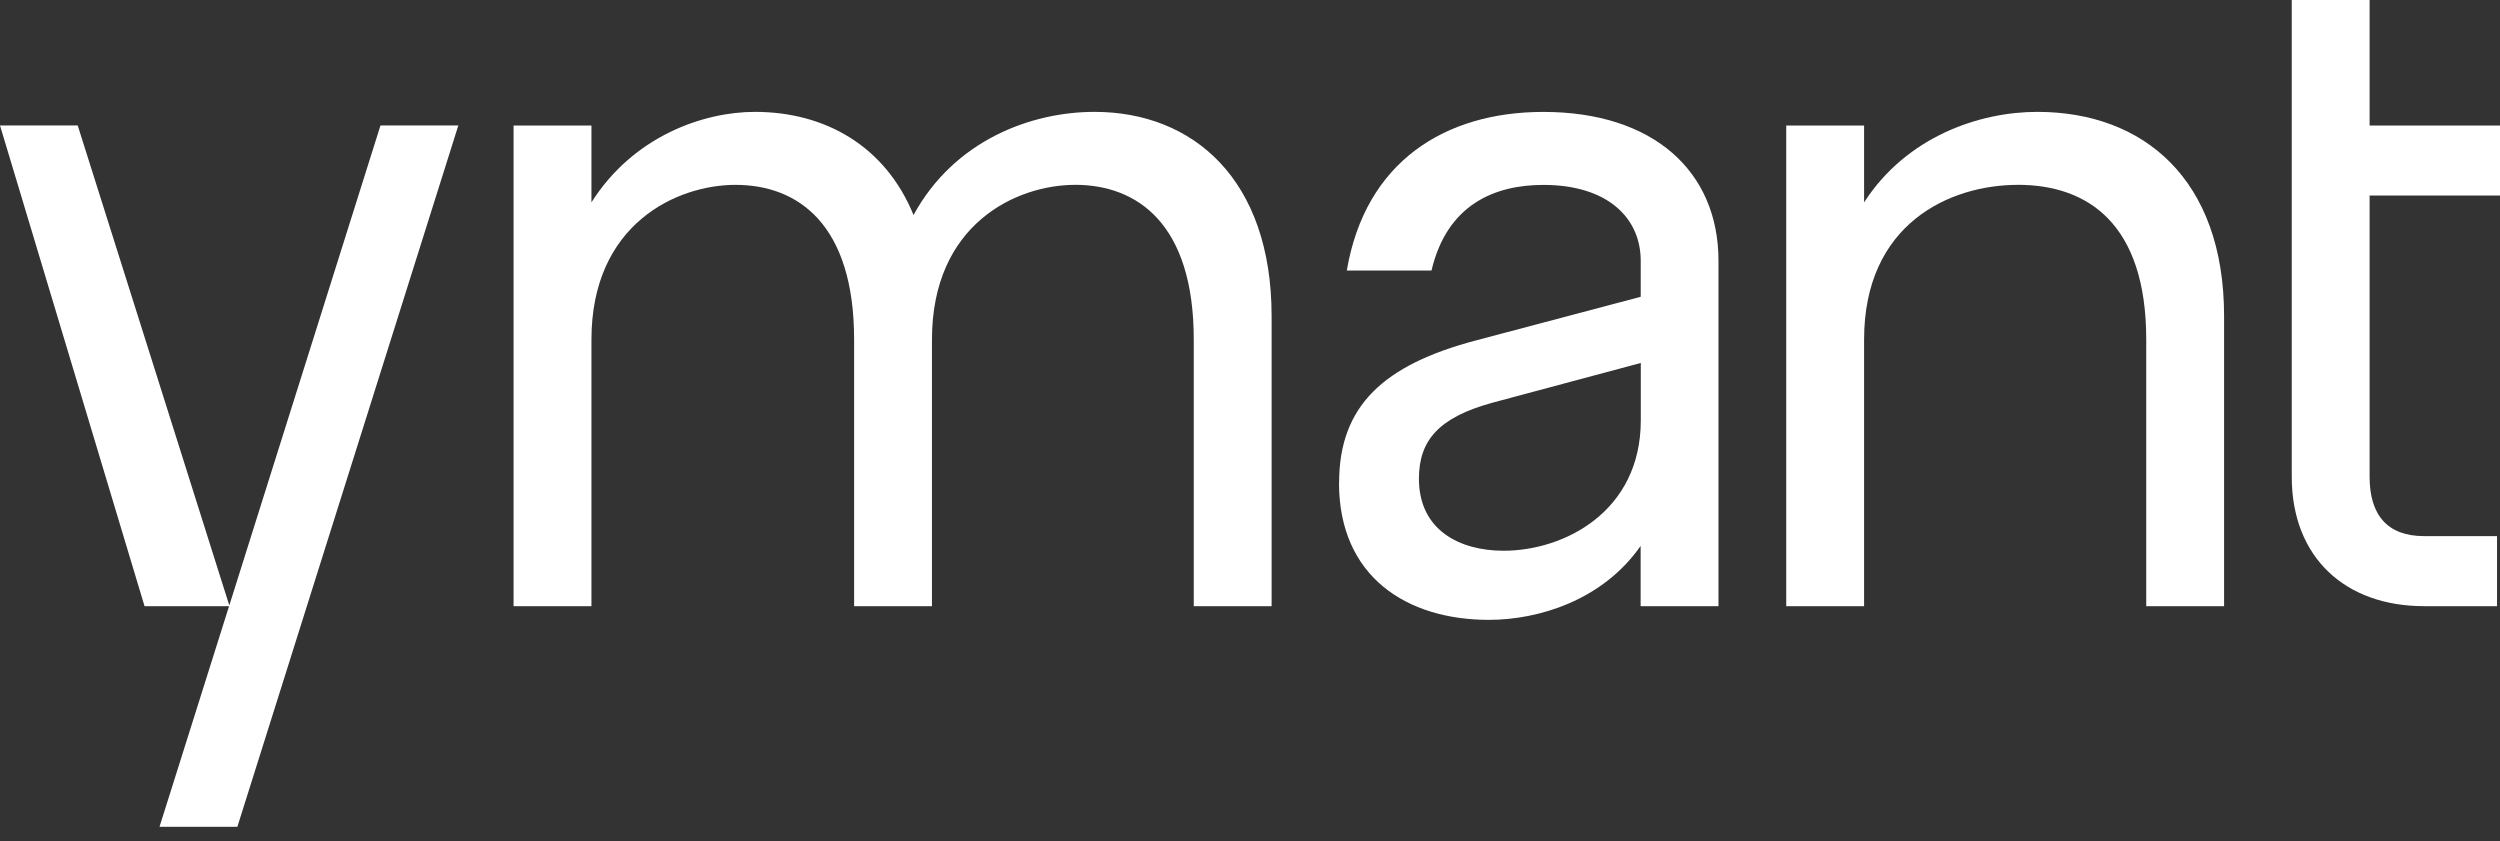 <?xml version="1.0" encoding="UTF-8" standalone="no"?>
<!DOCTYPE svg PUBLIC "-//W3C//DTD SVG 1.1//EN" "http://www.w3.org/Graphics/SVG/1.1/DTD/svg11.dtd">
<svg width="100%" height="100%" viewBox="0 0 107 36" version="1.1" xmlns="http://www.w3.org/2000/svg" xmlns:xlink="http://www.w3.org/1999/xlink" xml:space="preserve" xmlns:serif="http://www.serif.com/" style="fill-rule:evenodd;clip-rule:evenodd;stroke-linejoin:round;stroke-miterlimit:2;">
    <rect x="0" y="0" width="107" height="36" fill="#333333" stroke="none"/>
    <path d="M46.011,7.912C43.513,7.912 39.888,9.577 39.888,14.535L39.888,25.946L36.556,25.946L36.556,14.535C36.556,9.58 34.14,7.912 31.477,7.912C28.978,7.912 25.314,9.577 25.314,14.535L25.314,25.946L21.981,25.946L21.981,5.372L25.314,5.372L25.314,8.661C27.106,5.828 30.104,4.788 32.31,4.788C35.308,4.788 37.891,6.245 39.099,9.203C40.849,5.996 44.139,4.788 46.845,4.788C51.051,4.788 54.425,7.661 54.425,13.534L54.425,25.944L51.093,25.944L51.093,14.532C51.093,9.577 48.677,7.91 46.011,7.91L46.011,7.912Z" style="fill:white;fill-rule:nonzero;"/>
    <path d="M57.314,20.657C57.314,17.367 59.228,15.618 63.144,14.577L70.223,12.702L70.223,11.162C70.223,9.33 68.808,7.914 66.058,7.914C63.976,7.914 61.934,8.748 61.268,11.579L57.643,11.579C58.435,6.914 61.849,4.79 66.055,4.79C70.76,4.79 73.551,7.33 73.551,11.162L73.551,25.946L70.219,25.946L70.219,23.365C68.594,25.697 65.846,26.53 63.722,26.53C60.225,26.53 57.309,24.698 57.309,20.659L57.314,20.657ZM70.226,17.991L70.226,15.535L63.853,17.242C61.604,17.866 60.73,18.825 60.73,20.49C60.73,22.696 62.48,23.572 64.355,23.572C66.936,23.572 70.226,21.907 70.226,17.991Z" style="fill:white;fill-rule:nonzero;"/>
    <path d="M86.363,7.912C83.447,7.912 79.783,9.577 79.783,14.535L79.783,25.946L76.451,25.946L76.451,5.372L79.783,5.372L79.783,8.661C81.615,5.828 84.738,4.788 87.196,4.788C91.736,4.788 95.191,7.661 95.191,13.534L95.191,25.944L91.859,25.944L91.859,14.532C91.859,9.577 89.36,7.91 86.36,7.91L86.363,7.912Z" style="fill:white;fill-rule:nonzero;"/>
    <path d="M98.087,20.408L98.087,0L101.419,0L101.419,5.372L107,5.372L107,8.369L101.419,8.369L101.419,20.405C101.419,22.03 102.168,22.946 103.751,22.946L106.873,22.946L106.873,25.944L103.751,25.944C100.378,25.944 98.087,23.862 98.087,20.405L98.087,20.408Z" style="fill:white;fill-rule:nonzero;"/>
    <path d="M16.284,5.371L9.814,25.912L3.326,5.369L0,5.369L6.187,25.946L9.803,25.946L6.827,35.387L10.159,35.387L19.616,5.371L16.284,5.371Z" style="fill:white;fill-rule:nonzero;"/>
</svg>
